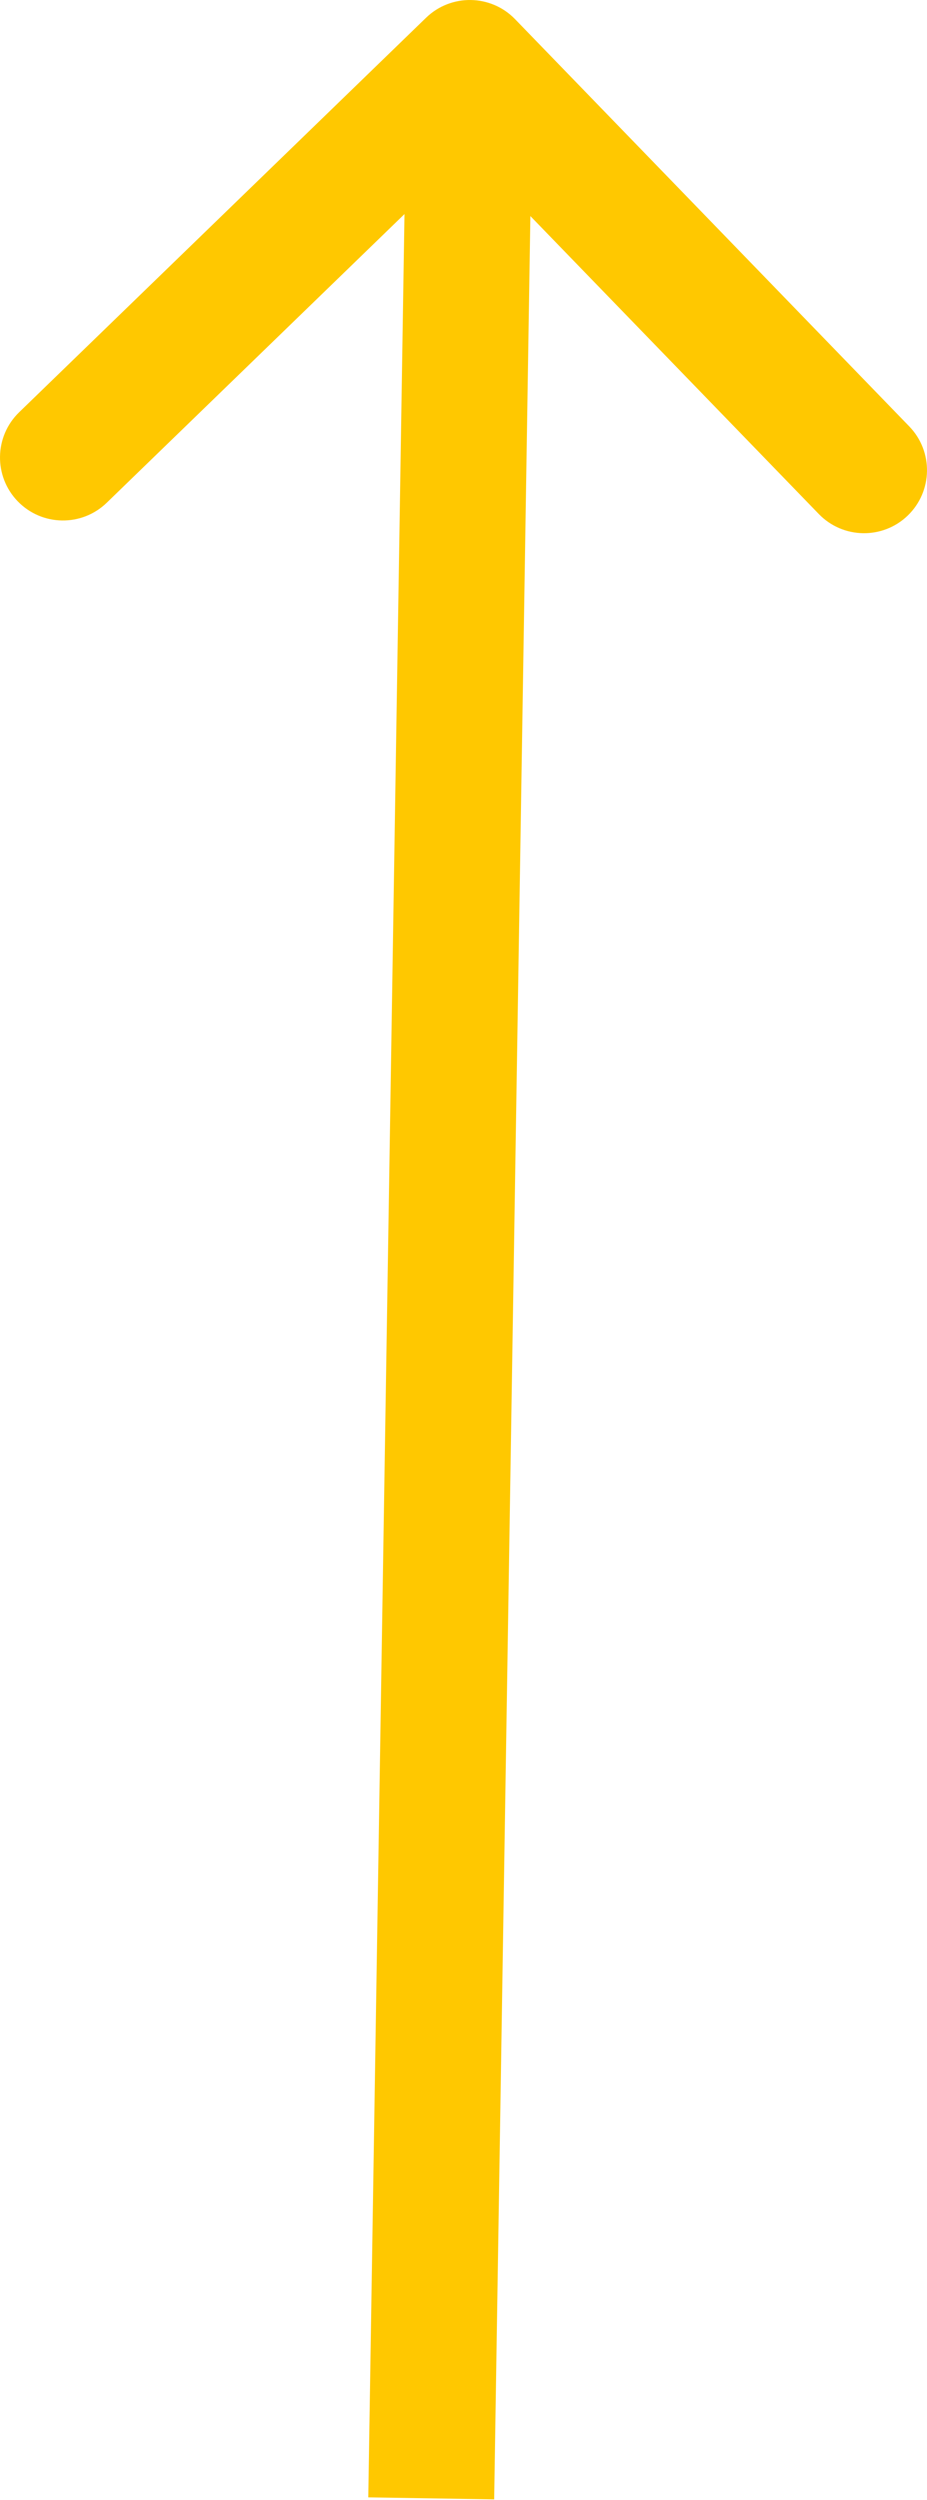 <?xml version="1.0" encoding="UTF-8"?> <svg xmlns="http://www.w3.org/2000/svg" width="59" height="159" viewBox="0 0 59 159" fill="none"> <path d="M32.782 1.219C31.242 -0.37 28.706 -0.41 27.117 1.129L1.219 26.218C-0.37 27.757 -0.41 30.294 1.129 31.883C2.669 33.472 5.205 33.512 6.794 31.973L29.814 9.672L52.115 32.692C53.655 34.281 56.191 34.322 57.781 32.782C59.37 31.242 59.41 28.706 57.87 27.117L32.782 1.219ZM31.452 158.953L33.91 4.07L25.898 3.943L23.44 158.826L31.452 158.953Z" fill="#FFC800"></path> </svg> 